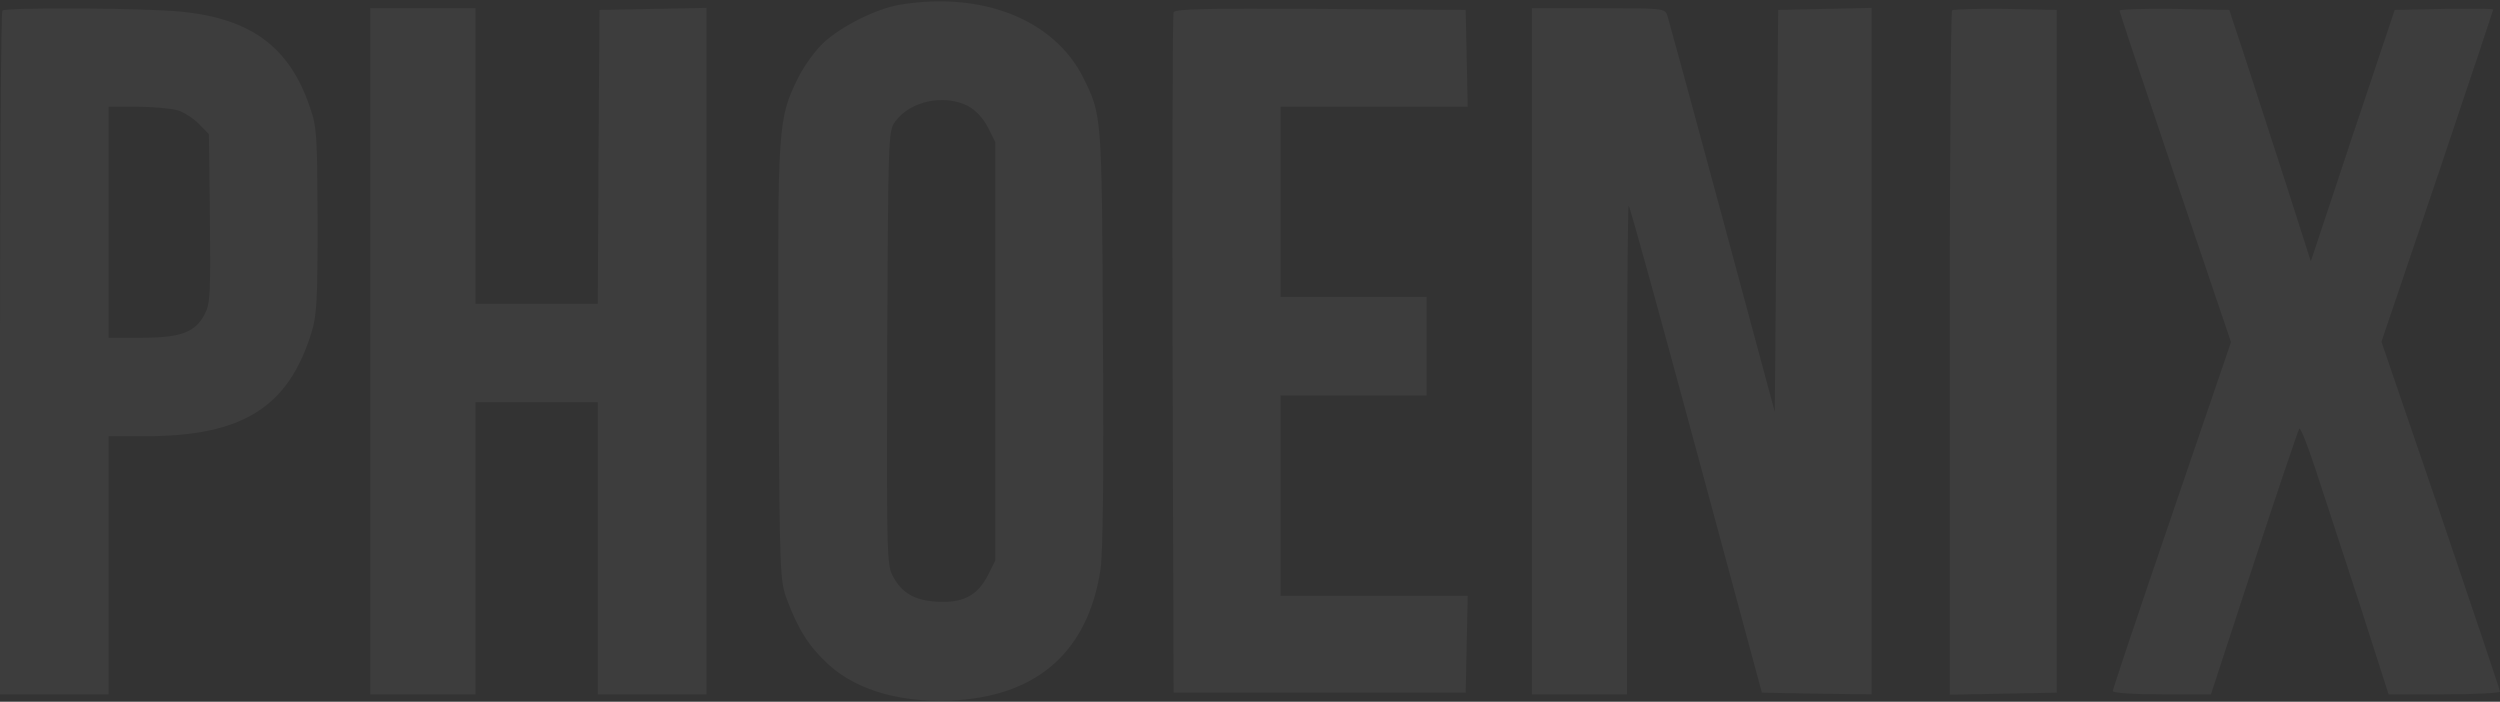 <svg xmlns="http://www.w3.org/2000/svg" width="1450" height="407" viewBox="0 0 1450 407" fill="none"><rect x="0" y="0" width="1450" height="407" fill="#333333" stroke="none"/><path d="M521.486 2.804C508.089 5.168 488.388 15.019 477.946 24.475C472.824 29.204 466.323 38.266 462.974 44.965C451.153 68.803 450.956 73.334 451.547 211.438C452.138 335.555 452.335 336.934 456.669 348.36C463.171 365.697 469.672 375.548 480.705 385.595C497.647 400.962 524.441 408.252 555.569 406.084C602.851 402.735 631.22 376.927 638.313 330.235C639.692 321.37 640.283 274.482 639.692 195.677C639.101 65.257 639.101 67.03 628.265 44.965C611.322 11.276 569.556 -5.273 521.486 2.804ZM561.479 61.513C565.813 63.877 570.147 68.409 572.905 73.728L577.24 82.397V203.755V325.113L572.905 333.782C566.798 345.602 558.327 349.936 543.157 348.951C530.154 348.163 522.865 343.829 517.546 333.585C514.393 327.28 514.196 317.824 514.59 201.391C515.181 78.062 515.181 75.895 519.319 70.379C527.987 58.558 547.688 54.421 561.479 61.513Z" fill="white" fill-opacity="0.05"></path><path d="M1.379 6.151C0.591 6.742 0 96.381 0 205.131V402.732H31.522H63.043V327.869V253.005H85.305C140.665 252.808 167.262 236.259 180.658 192.916C183.811 182.672 184.205 174.2 184.205 127.903C184.008 79.044 183.811 73.725 179.87 62.496C168.05 27.231 145.591 10.682 104.809 6.742C82.941 4.575 3.349 4.181 1.379 6.151ZM102.642 63.875C106.386 64.86 112.099 68.603 115.448 71.952L121.161 77.862L121.752 126.524C122.146 170.063 121.949 175.974 118.797 182.081C113.281 192.719 105.007 195.872 82.35 195.872H63.043V128.888V61.905H79.395C88.261 61.905 98.702 62.89 102.642 63.875Z" fill="white" fill-opacity="0.05"></path><path d="M214.73 203.752V402.732H245.267H275.804V318.018V233.304H311.266H346.727V318.018V402.732H378.249H409.771V203.752V4.575L378.84 5.166L347.712 5.757L347.121 90.865L346.727 176.171H311.266H275.804V90.471V4.772H245.267H214.73V203.752Z" fill="white" fill-opacity="0.05"></path><path d="M680.673 7.14C680.082 8.519 679.885 97.962 680.082 205.727L680.673 401.752H765.387H850.102L850.693 373.579L851.284 345.604H796.909H742.731V287.486V229.368H785.088H827.445V200.801V172.235H785.088H742.731V117.072V61.909H796.909H851.284L850.693 33.737L850.102 5.761L765.781 5.17C699.389 4.776 681.264 5.17 680.673 7.14Z" fill="white" fill-opacity="0.05"></path><path d="M888.512 203.752V402.732H916.093H943.675V260.491C943.675 182.278 944.069 118.841 944.66 119.432C945.448 120.023 962.982 183.854 983.865 261.082L1021.89 401.747L1053.61 402.338L1085.52 402.732V203.752V4.575L1058.53 5.166L1031.34 5.757L1030.36 122.387L1029.37 238.82L999.035 126.327C982.289 64.269 967.907 11.667 967.119 9.106C965.543 4.772 965.149 4.772 926.929 4.772H888.512V203.752Z" fill="white" fill-opacity="0.05"></path><path d="M1132.22 5.956C1131.43 6.744 1130.84 96.384 1130.84 205.133V402.932L1161.97 402.341L1192.9 401.75V203.754V5.759L1163.15 5.168C1147 4.971 1133.01 5.365 1132.22 5.956Z" fill="white" fill-opacity="0.05"></path><path d="M1229.35 6.151C1229.35 7.136 1243.93 50.675 1261.66 103.08L1293.97 198.433L1259.69 298.711C1240.78 353.874 1225.41 399.777 1225.41 400.762C1225.41 401.944 1237.23 402.732 1253.98 402.732H1282.35L1307.37 326.292C1321.16 284.329 1332.98 249.458 1333.57 248.67C1334.36 247.882 1338.49 258.521 1343.03 272.312C1347.56 286.102 1358.98 320.973 1368.44 349.934L1385.38 402.732H1417.69C1435.42 402.732 1450 401.944 1450 401.156C1450 400.171 1434.44 354.268 1415.72 298.908L1381.25 198.236L1413.75 102.292C1431.48 49.69 1446.06 5.954 1446.06 5.56C1446.06 4.969 1433.26 4.969 1417.5 5.166L1388.93 5.757L1364.5 78.65L1340.27 151.544L1326.08 107.217C1318.2 82.788 1307.56 50.084 1302.44 34.323L1292.98 5.757L1261.27 5.166C1243.73 4.969 1229.35 5.363 1229.35 6.151Z" fill="white" fill-opacity="0.05"></path></svg>